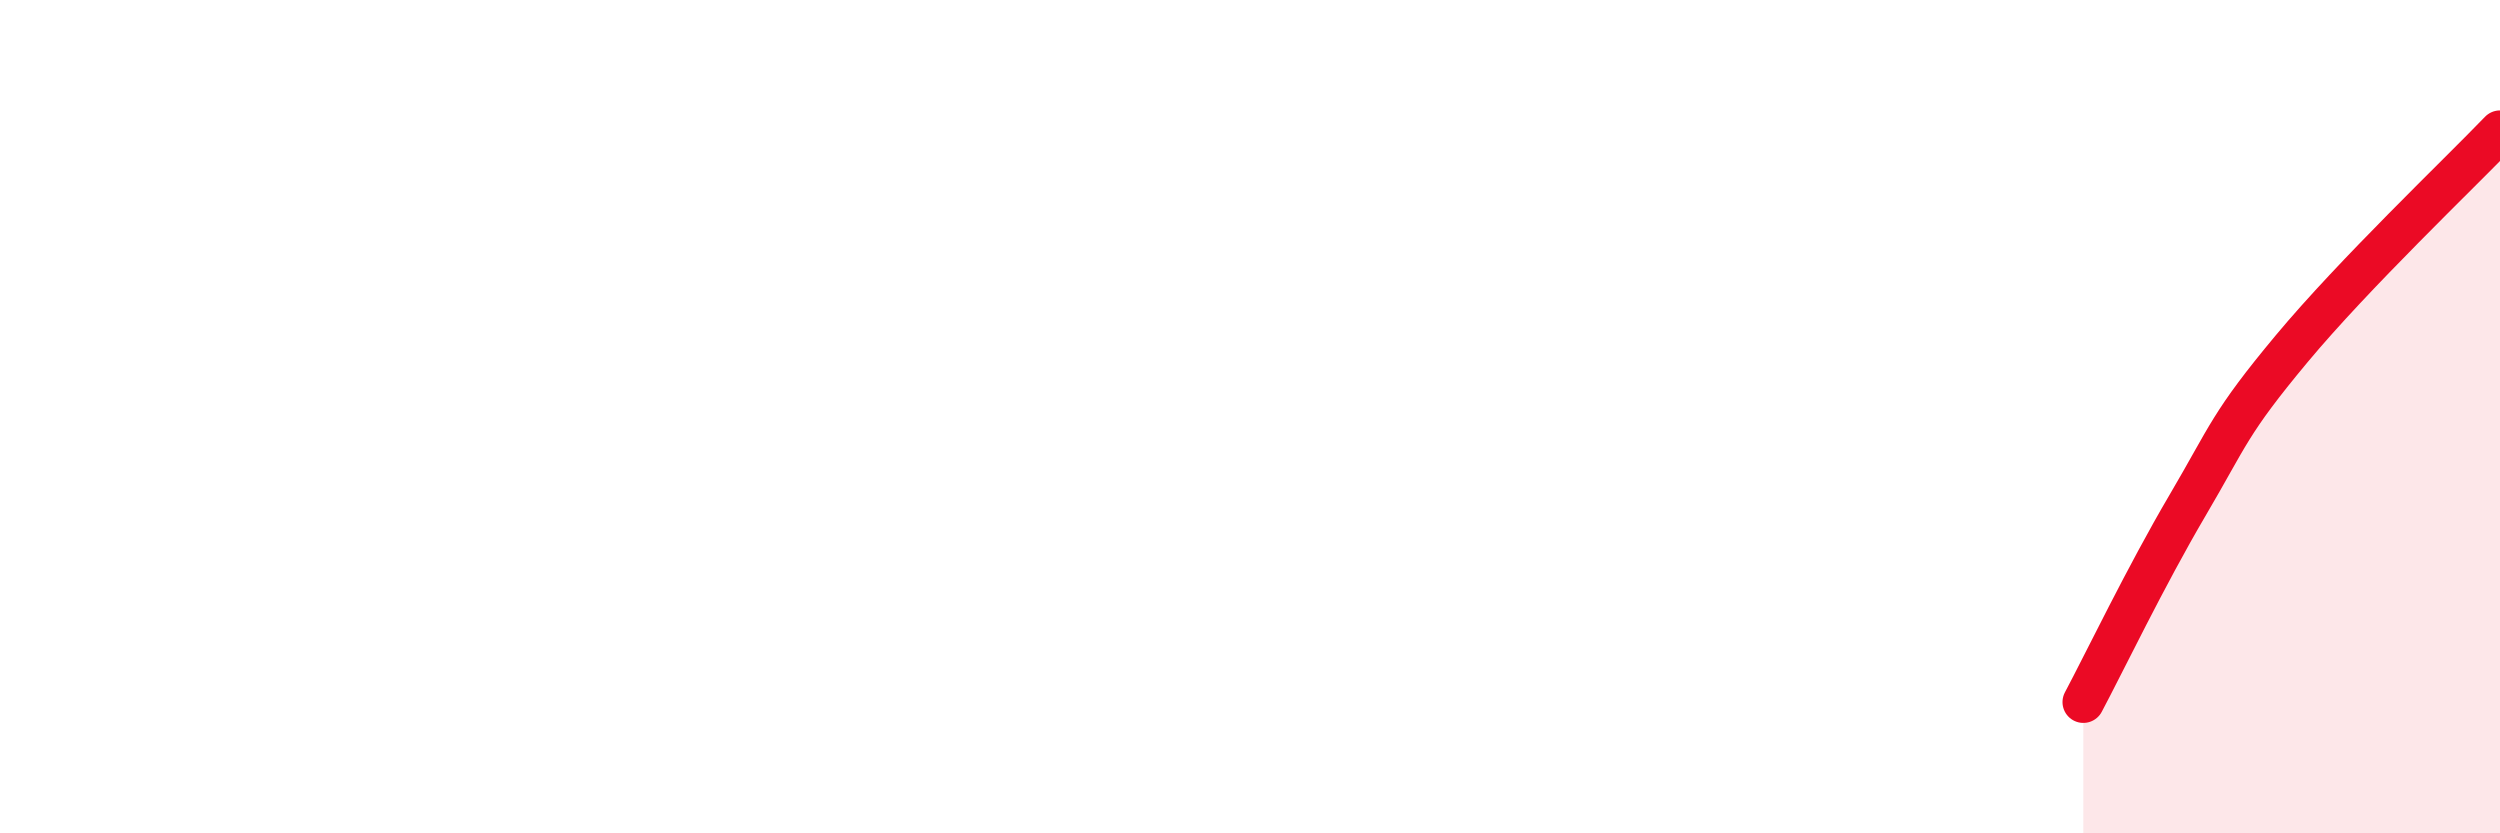 
    <svg width="60" height="20" viewBox="0 0 60 20" xmlns="http://www.w3.org/2000/svg">
      <path
        d="M 50,16.85 C 50.5,15.91 51.5,13.83 52.5,12.13 C 53.5,10.43 53.5,10.17 55,8.37 C 56.5,6.57 59,4.19 60,3.15L60 20L50 20Z"
        fill="#EB0A25"
        opacity="0.1"
        stroke-linecap="round"
        stroke-linejoin="round"
      />
      <path
        d="M 50,16.85 C 50.5,15.91 51.5,13.83 52.5,12.13 C 53.5,10.43 53.5,10.17 55,8.37 C 56.5,6.57 59,4.19 60,3.15"
        stroke="#EB0A25"
        stroke-width="1"
        fill="none"
        stroke-linecap="round"
        stroke-linejoin="round"
      />
    </svg>
  